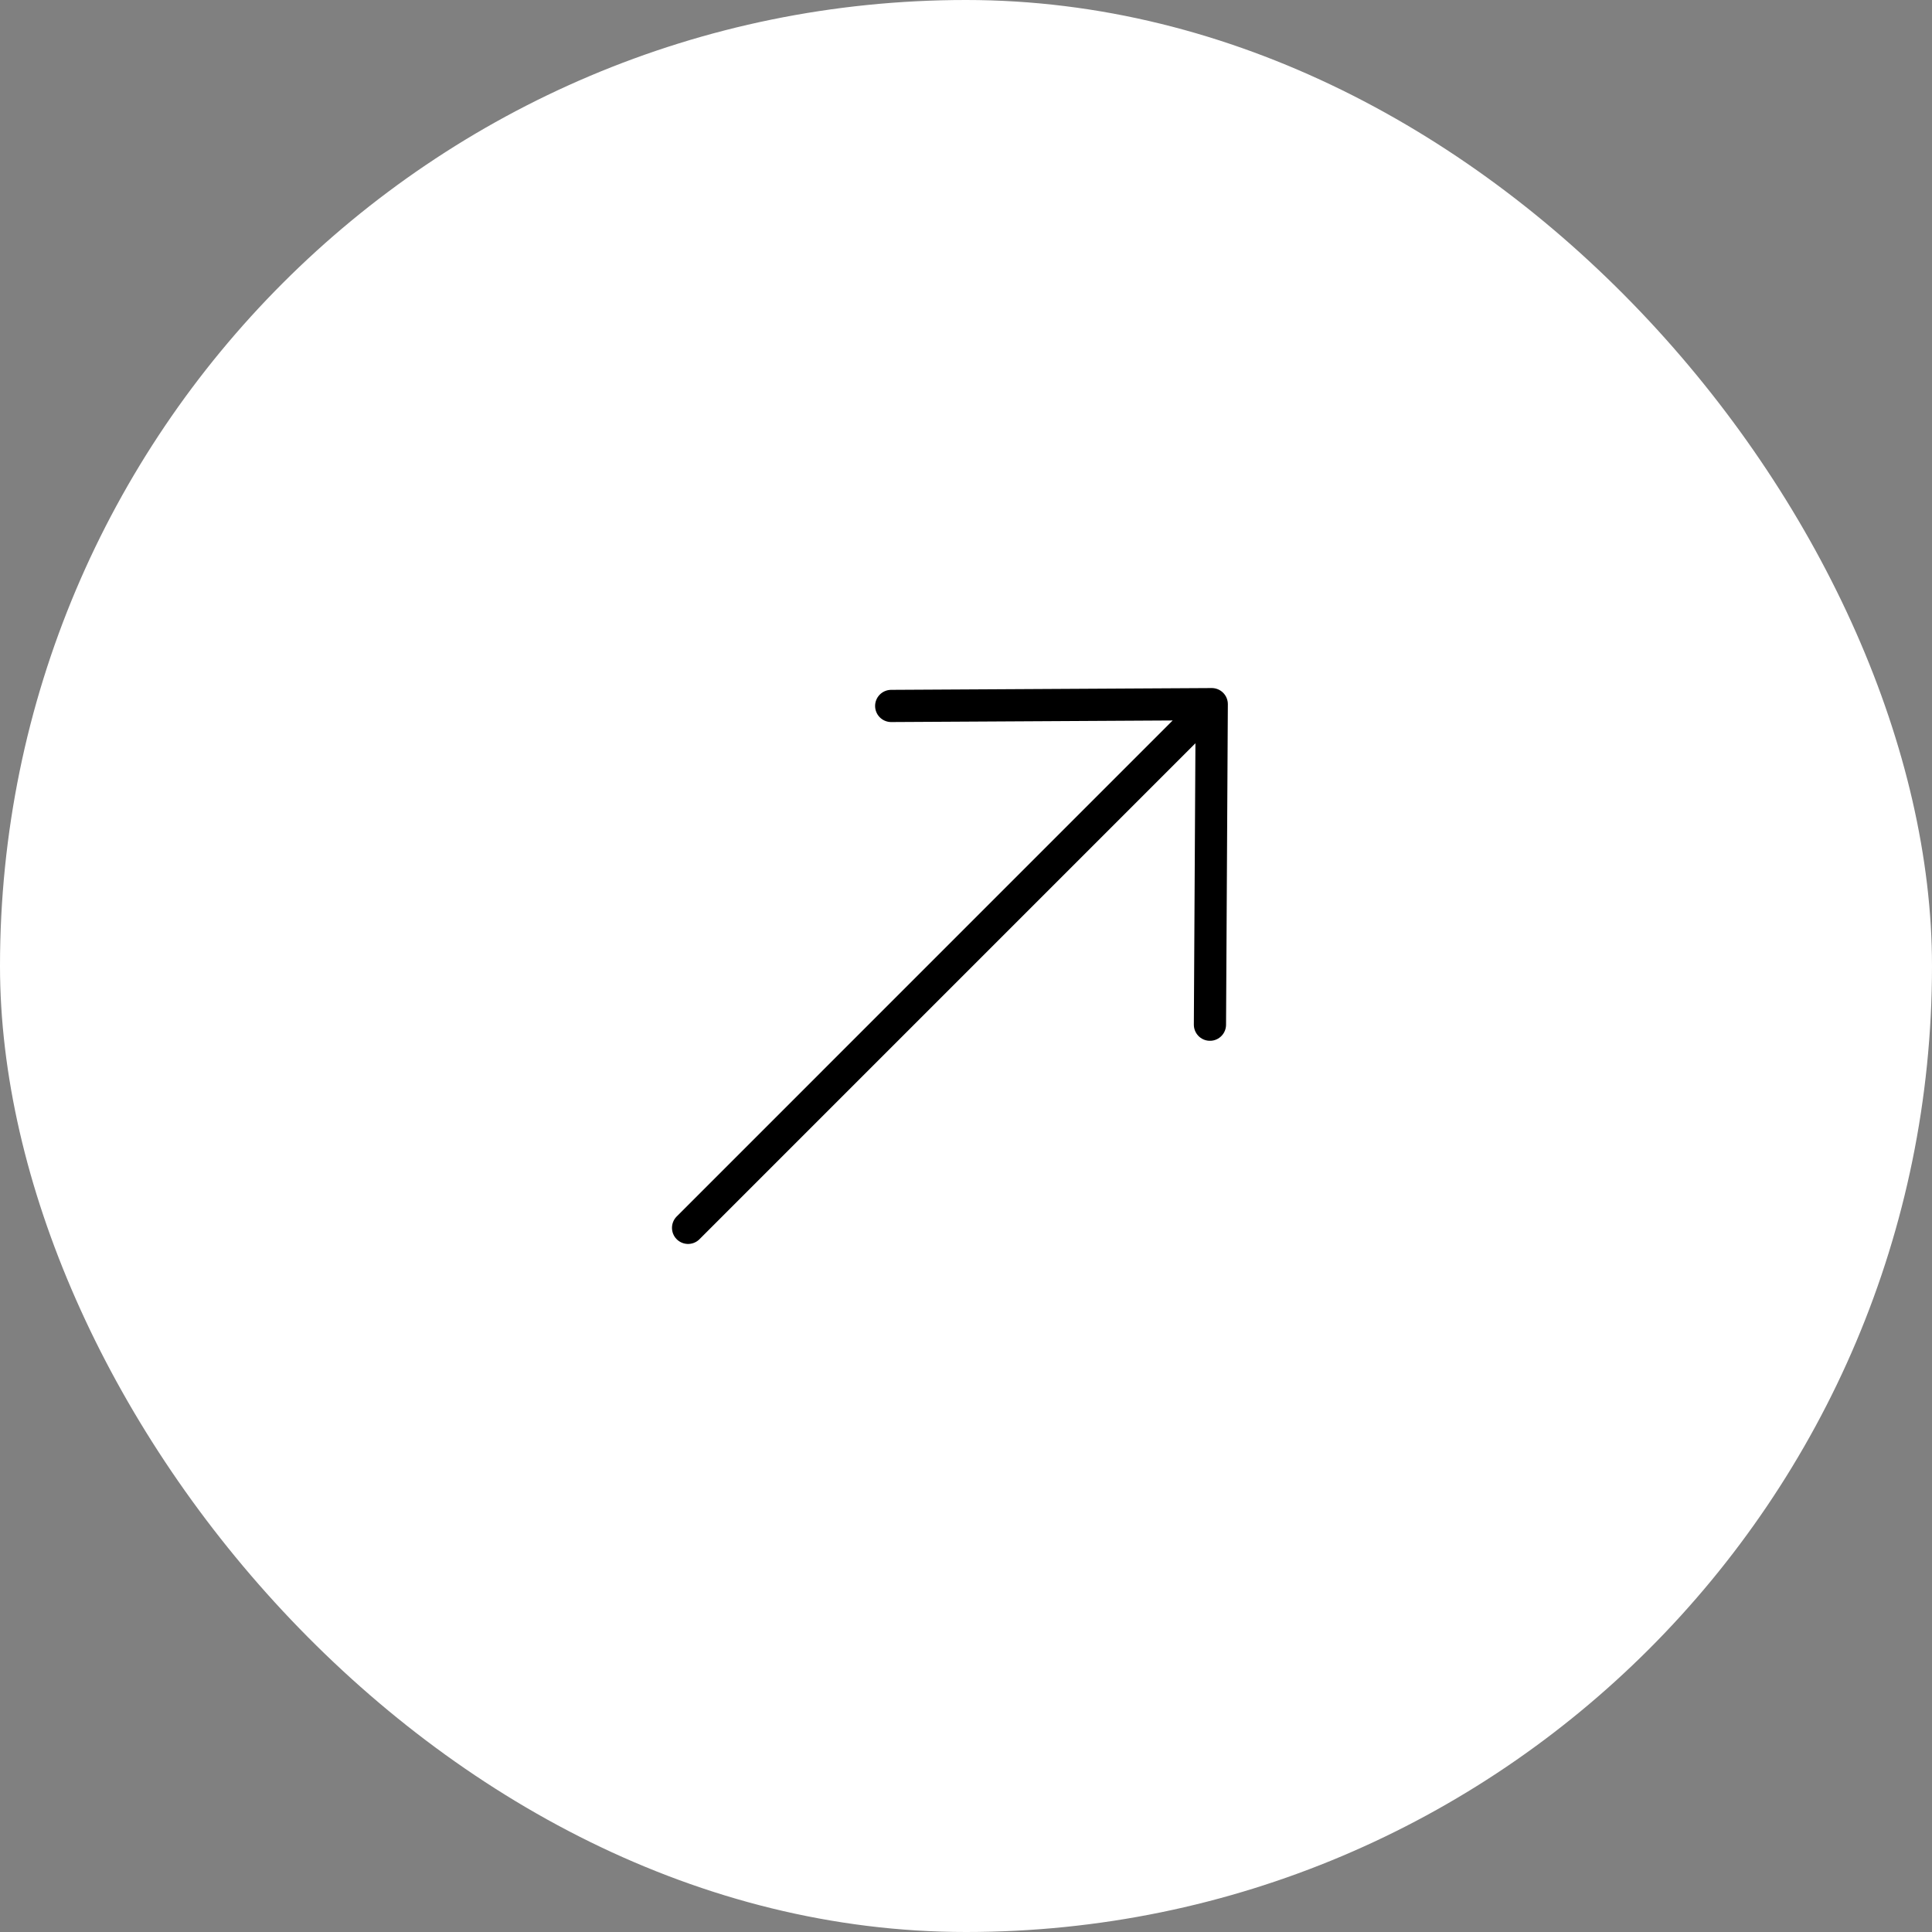 <?xml version="1.0" encoding="UTF-8"?> <svg xmlns="http://www.w3.org/2000/svg" width="60" height="60" viewBox="0 0 60 60" fill="none"><rect x="0" y="0" width="60" height="60" fill="#808080" stroke="none"/><rect width="60" height="60" rx="30" fill="white"></rect><path d="M37.576 31.823L37.632 21.868M37.632 21.868L27.677 21.924M37.632 21.868L21.369 38.132" stroke="black" stroke-linecap="round" stroke-linejoin="round"></path></svg> 